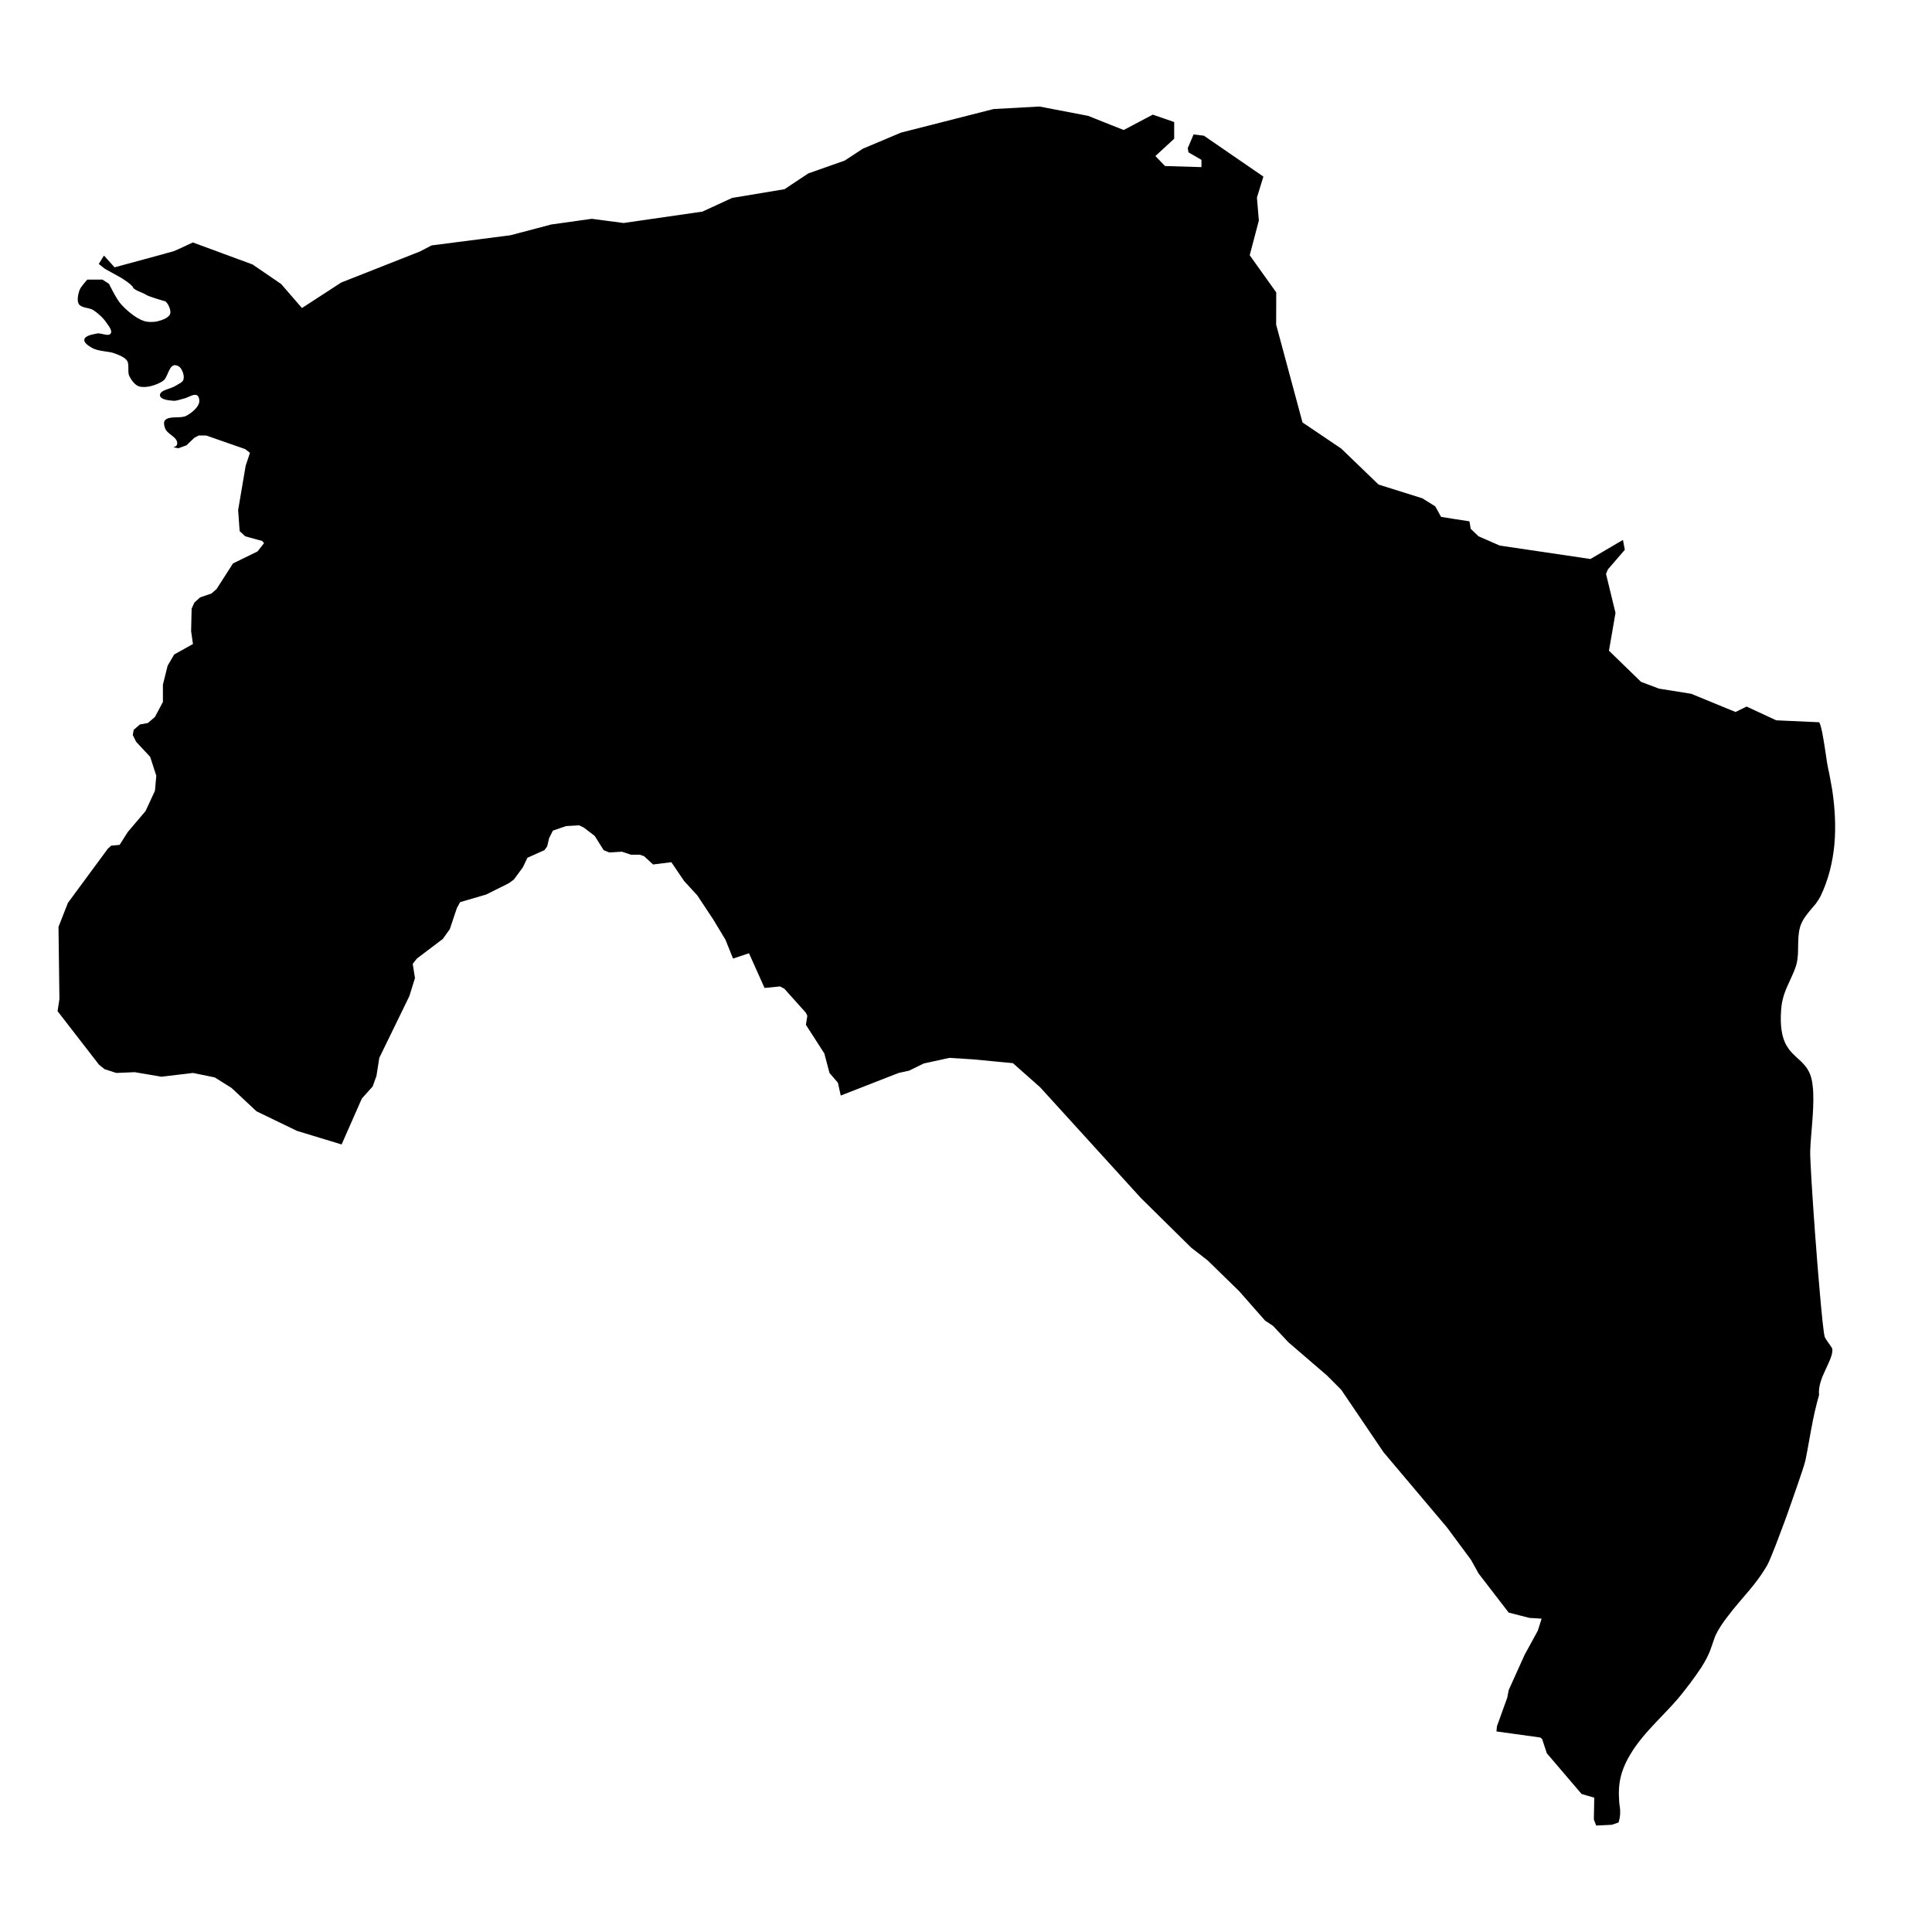 <?xml version="1.0" encoding="UTF-8"?>
<!-- Uploaded to: ICON Repo, www.svgrepo.com, Generator: ICON Repo Mixer Tools -->
<svg fill="#000000" width="800px" height="800px" version="1.1" viewBox="144 144 512 512" xmlns="http://www.w3.org/2000/svg">
 <path d="m165.54 220.07c0.645-0.934 1.602-1.98 1.602-1.98h3.981l1.758 1.113s1.914 4.004 3.184 5.406c1.512 1.668 3.914 3.738 6.051 4.449 1.133 0.379 2.824 0.332 3.981 0 1.023-0.289 2.691-0.891 3.004-1.914 0.336-1.047-0.777-3.18-1.422-3.336s-4.449-1.27-5.094-1.758c-0.625-0.469-3.027-1.113-3.336-1.891-0.309-0.801-3.18-2.559-3.18-2.559l-4.293-2.379-1.602-1.27 0.777-1.266 0.602-0.957 2.445 2.715 0.379 0.398 12.969-3.516 1.07-0.312 1.578-0.422 1.469-0.645 3.648-1.691 15.816 5.828 7.582 5.184 5.519 6.363 10.41-6.762 20.867-8.23 3.07-1.602 20.887-2.691 8.875-2.336 1.91-0.512 10.789-1.512 8.406 1.113 20.91-3.023 7.875-3.625 13.883-2.312 6.297-4.184 9.652-3.402 4.781-3.137 10.125-4.269 24.535-6.25 12.168-0.668 12.879 2.469 9.43 3.758 5.562-2.938 2.16-1.137 5.672 1.957v4.43l-4.984 4.582 2.559 2.648 9.652 0.289v-1.922l-3.449-2-0.18-1.156 0.289-0.625 1.246-2.957 2.738 0.332 15.77 10.832-1.715 5.582 0.512 6.074-2.426 9.188 0.223 0.312 2.602 3.648 4.207 5.894-0.023 8.543 6.984 25.914 10.254 6.918 9.898 9.543 11.613 3.648 3.422 2.137 1.535 2.781 3.606 0.578 3.914 0.602 0.336 1.98 2.047 1.98 5.648 2.469 21.223 3.137 2.644 0.402h0.199l7.719-4.539 0.867-0.488 0.18 0.957 0.309 1.648-4.492 5.207-0.488 1.18 2.512 10.344-1.734 10.012 8.5 8.254 4.781 1.801 8.52 1.359 11.746 4.828 2.938-1.445 7.828 3.648 11.32 0.512h0.07c0.18 0.289 0.379 0.801 0.535 1.469 0.09 0.402 0.199 0.867 0.312 1.379 0.023 0.109 0.047 0.199 0.047 0.312 0.09 0.469 0.18 0.957 0.266 1.469 0.492 2.824 0.891 6.098 1.203 7.543 0.18 0.758 0.336 1.512 0.469 2.269 0.203 1.047 0.402 2.113 0.582 3.18 0.023 0.176 0.043 0.379 0.09 0.555 0.688 4.715 0.957 9.52 0.531 14.258v0.023c-0.223 2.312-0.621 4.629-1.203 6.894-0.598 2.289-1.402 4.539-2.445 6.719-0.355 0.688-0.777 1.332-1.223 1.934v0.023c-0.488 0.602-0.98 1.156-1.469 1.734-0.98 1.18-1.957 2.383-2.535 3.894-0.09 0.223-0.18 0.445-0.223 0.668-0.133 0.445-0.223 0.867-0.289 1.332v0.023c-0.242 1.602-0.199 3.312-0.242 4.984 0 0.246 0 0.512-0.023 0.758-0.043 0.469-0.09 0.934-0.133 1.379-0.09 0.711-0.246 1.379-0.469 2.023-0.934 2.648-2.07 4.539-2.871 6.762-0.398 1.113-0.734 2.293-0.891 3.691-0.043 0.289-0.066 0.602-0.09 0.91-0.332 4.449 0.246 7.188 1.223 9.121 0.18 0.332 0.355 0.645 0.582 0.934-0.023 0.023-0.023 0.023 0 0.023 0.379 0.602 0.824 1.113 1.289 1.578 0.668 0.691 1.402 1.312 2.09 1.957 0.109 0.113 0.223 0.223 0.336 0.332 1 1.023 1.91 2.18 2.426 3.981 0.043 0.199 0.109 0.402 0.156 0.625 0.109 0.488 0.199 1 0.242 1.555 0.09 0.578 0.137 1.223 0.156 1.871 0.223 4.938-0.668 11.188-0.801 15.527-0.023 1.09 0.133 4.227 0.379 8.43 0.047 0.512 0.066 1.043 0.113 1.602v0.09c0.023 0.555 0.066 1.113 0.109 1.691 0.133 1.891 0.266 3.894 0.398 5.961 0.047 0.645 0.09 1.312 0.156 1.957 0.023 0.379 0.043 0.758 0.066 1.133 0.043 0.668 0.086 1.336 0.152 2 0.047 0.379 0.066 0.758 0.09 1.137 0.047 0.691 0.09 1.355 0.156 2.023v0.066c0.066 1.043 0.156 2.066 0.242 3.07v0.066c0.066 1.023 0.156 2.023 0.246 3.004 0.047 0.355 0.066 0.711 0.09 1.047 0.066 0.98 0.156 1.938 0.246 2.871v0.043c0.578 6.875 1.133 12.211 1.422 13.059l0.023 0.023c0.09 0.223 0.312 0.602 0.602 1v0.023c0.043 0.066 0.09 0.133 0.152 0.199 0.336 0.488 0.734 1.023 1 1.445v0.023c0.09 0.109 0.137 0.199 0.199 0.289v0.023c0.113 0.621-0.023 1.336-0.289 2.156-0.066 0.199-0.152 0.402-0.223 0.602v0.023c-0.09 0.199-0.18 0.422-0.266 0.621v0.023c-0.109 0.223-0.199 0.445-0.312 0.668 0 0 0.023 0 0 0.023-0.113 0.223-0.223 0.445-0.312 0.668v0.023c-0.133 0.246-0.242 0.469-0.332 0.691v0.023c-1.023 2.156-2.004 4.539-1.758 6.785-0.223 0.758-0.422 1.488-0.602 2.223 0.023 0.023 0.023 0.023 0 0.023-0.379 1.469-0.711 2.914-1 4.359-0.73 3.606-1.266 7.098-1.98 10.59-0.043 0.18-0.109 0.422-0.199 0.758-0.047 0.156-0.09 0.355-0.156 0.555-0.133 0.379-0.266 0.82-0.422 1.332v0.023c-0.758 2.269-1.891 5.582-3.137 9.098-0.535 1.578-1.113 3.18-1.691 4.738-0.582 1.535-1.137 3.047-1.668 4.426 0.023 0.023 0.023 0.023 0 0.023-1.312 3.449-2.426 6.16-2.848 6.918-0.199 0.355-0.422 0.711-0.645 1.066-1.223 2-2.648 3.848-4.137 5.629-1.469 1.734-2.934 3.426-4.359 5.16-0.555 0.711-1.113 1.445-1.668 2.156-0.555 0.711-1.066 1.445-1.559 2.203-0.223 0.379-0.469 0.777-0.711 1.18-0.137 0.223-0.246 0.445-0.355 0.668-0.355 0.668-0.602 1.336-0.824 2.004-0.156 0.422-0.289 0.867-0.445 1.312-0.152 0.445-0.309 0.914-0.488 1.355-0.535 1.402-1.312 2.824-2.203 4.227 0 0 0.023 0.023 0 0.023-0.914 1.379-1.891 2.758-2.871 4.07 0 0 0.023 0 0 0.023-0.668 0.844-1.312 1.691-1.91 2.469-2.223 2.891-4.805 5.449-7.297 8.074-2.492 2.648-4.918 5.34-6.785 8.477-0.266 0.445-0.512 0.891-0.758 1.332-1.156 2.18-1.848 4.203-2.16 6.383-0.18 1.379-0.223 2.805-0.109 4.383 0 0.445 0.047 0.91 0.109 1.402 0.312 1.668 0.199 3.203-0.266 4.648l-1.801 0.602-4.113 0.199-0.625-1.602 0.109-5.785-3.359-0.98-9.211-10.789-1.246-3.781-0.512-0.402-11.59-1.602 0.133-1.379 2.734-7.586 0.379-2 4.227-9.363 3.492-6.383 1-3.18-3.246-0.199-5.473-1.402-7.984-10.367-2-3.606-6.34-8.562-16.836-19.953-11.211-16.551-3.762-3.781-10.211-8.785-4.113-4.383-2.113-1.402-6.852-7.785-8.363-8.164-4.359-3.383-13.348-13.168-26.672-29.32-7.227-6.402-10.523-1-6.297-0.402-6.805 1.488-3.914 1.914-2.758 0.602-15.324 5.984-0.758-3.402-2.223-2.582-1.379-5.184-4.875-7.582 0.379-2.379-0.379-0.801-5.719-6.383-1.133-0.602-4.113 0.398-4.117-9.188-4.227 1.402-2.004-4.981-3.246-5.383-4.227-6.383-3.492-3.805-3.383-4.984-4.848 0.602-2.359-2.18-1.133-0.402h-2.356l-2.383-0.801-3.359 0.199-1.488-0.602-2.383-3.781-2.871-2.203-1.246-0.602-3.473 0.199-3.492 1.203-1 2-0.512 2.18-0.734 1-4.492 2.004-1.246 2.578-2.356 3.203-1.379 1-5.984 2.981-6.875 2.004-0.867 1.578-1.867 5.582-1.867 2.602-6.852 5.184-1.113 1.402 0.598 3.781-1.488 4.781-7.965 16.352-0.758 4.805-1 2.781-2.871 3.203-5.359 12.168-11.836-3.602-10.723-5.184-6.606-6.184-4.469-2.801-5.762-1.18-8.344 1-7.094-1.203-4.871 0.203-3.113-1-1.488-1.203-10.969-14.168 0.492-3.18-0.246-19.152 2.492-6.363 10.59-14.371 0.891-0.801 2.223-0.199 2.137-3.383 4.738-5.582 2.492-5.383 0.355-3.981-1.625-5.004-3.715-3.981-0.891-1.801 0.246-1.379 1.621-1.406 2.137-0.402 1.867-1.602 2.113-3.981v-4.582l1.246-5.004 1.734-2.981 4.981-2.781-0.488-3.402 0.137-5.984 0.734-1.602 1.512-1.379 2.981-1 1.379-1.203 4.359-6.785 6.496-3.18 1.734-2.203-0.512-0.578-4.473-1.223-1.488-1.379-0.398-5.582 2-11.766 1.133-3.402-1.246-0.98-10.344-3.606-2-0.004-1.133 0.602-2.113 2-2.113 0.777-1.359-0.246c0.355-0.09 0.734-0.289 0.914-0.555 0.18-0.289 0.137-0.824 0-1.137-0.488-1.199-2.492-1.957-3.023-3.18-0.266-0.602-0.555-1.668-0.156-2.223 1.043-1.398 4.18-0.422 5.734-1.27 1.223-0.668 2.934-1.98 3.336-3.336 0.18-0.621 0.066-1.734-0.492-2.066-0.086-0.066-0.176-0.09-0.266-0.113-0.203-0.043-0.402-0.043-0.625 0-0.109 0.023-0.246 0.043-0.355 0.09-0.355 0.113-0.734 0.289-1.09 0.445s-0.688 0.312-1 0.379c-0.887 0.199-2.09 0.711-3.023 0.625-1.133-0.09-3.402-0.289-3.492-1.426-0.109-1.445 2.938-1.711 4.137-2.535 0.645-0.445 1.824-0.867 2.066-1.602 0.336-0.98-0.223-2.606-0.957-3.336-0.355-0.355-1.113-0.645-1.602-0.488-1.426 0.512-1.602 3.293-2.848 4.137-1.625 1.09-4.496 2-6.363 1.445-1.066-0.332-2.066-1.711-2.559-2.715-0.555-1.137 0.09-3.113-0.625-4.137-0.758-1.066-2.871-1.758-3.824-2.07-0.957-0.312-3.981-0.422-5.406-1.266-0.801-0.469-2.246-1.336-2.066-2.223 0.199-1.09 2.246-1.359 3.336-1.602 1.066-0.246 3.047 0.914 3.648 0 0.535-0.758-0.598-2.09-1.113-2.848-0.801-1.223-2.269-2.559-3.492-3.359-1.047-0.668-3.16-0.535-3.828-1.578-0.578-0.934-0.199-2.625 0.156-3.672 0.098-0.25 0.277-0.559 0.477-0.871z"/>
</svg>